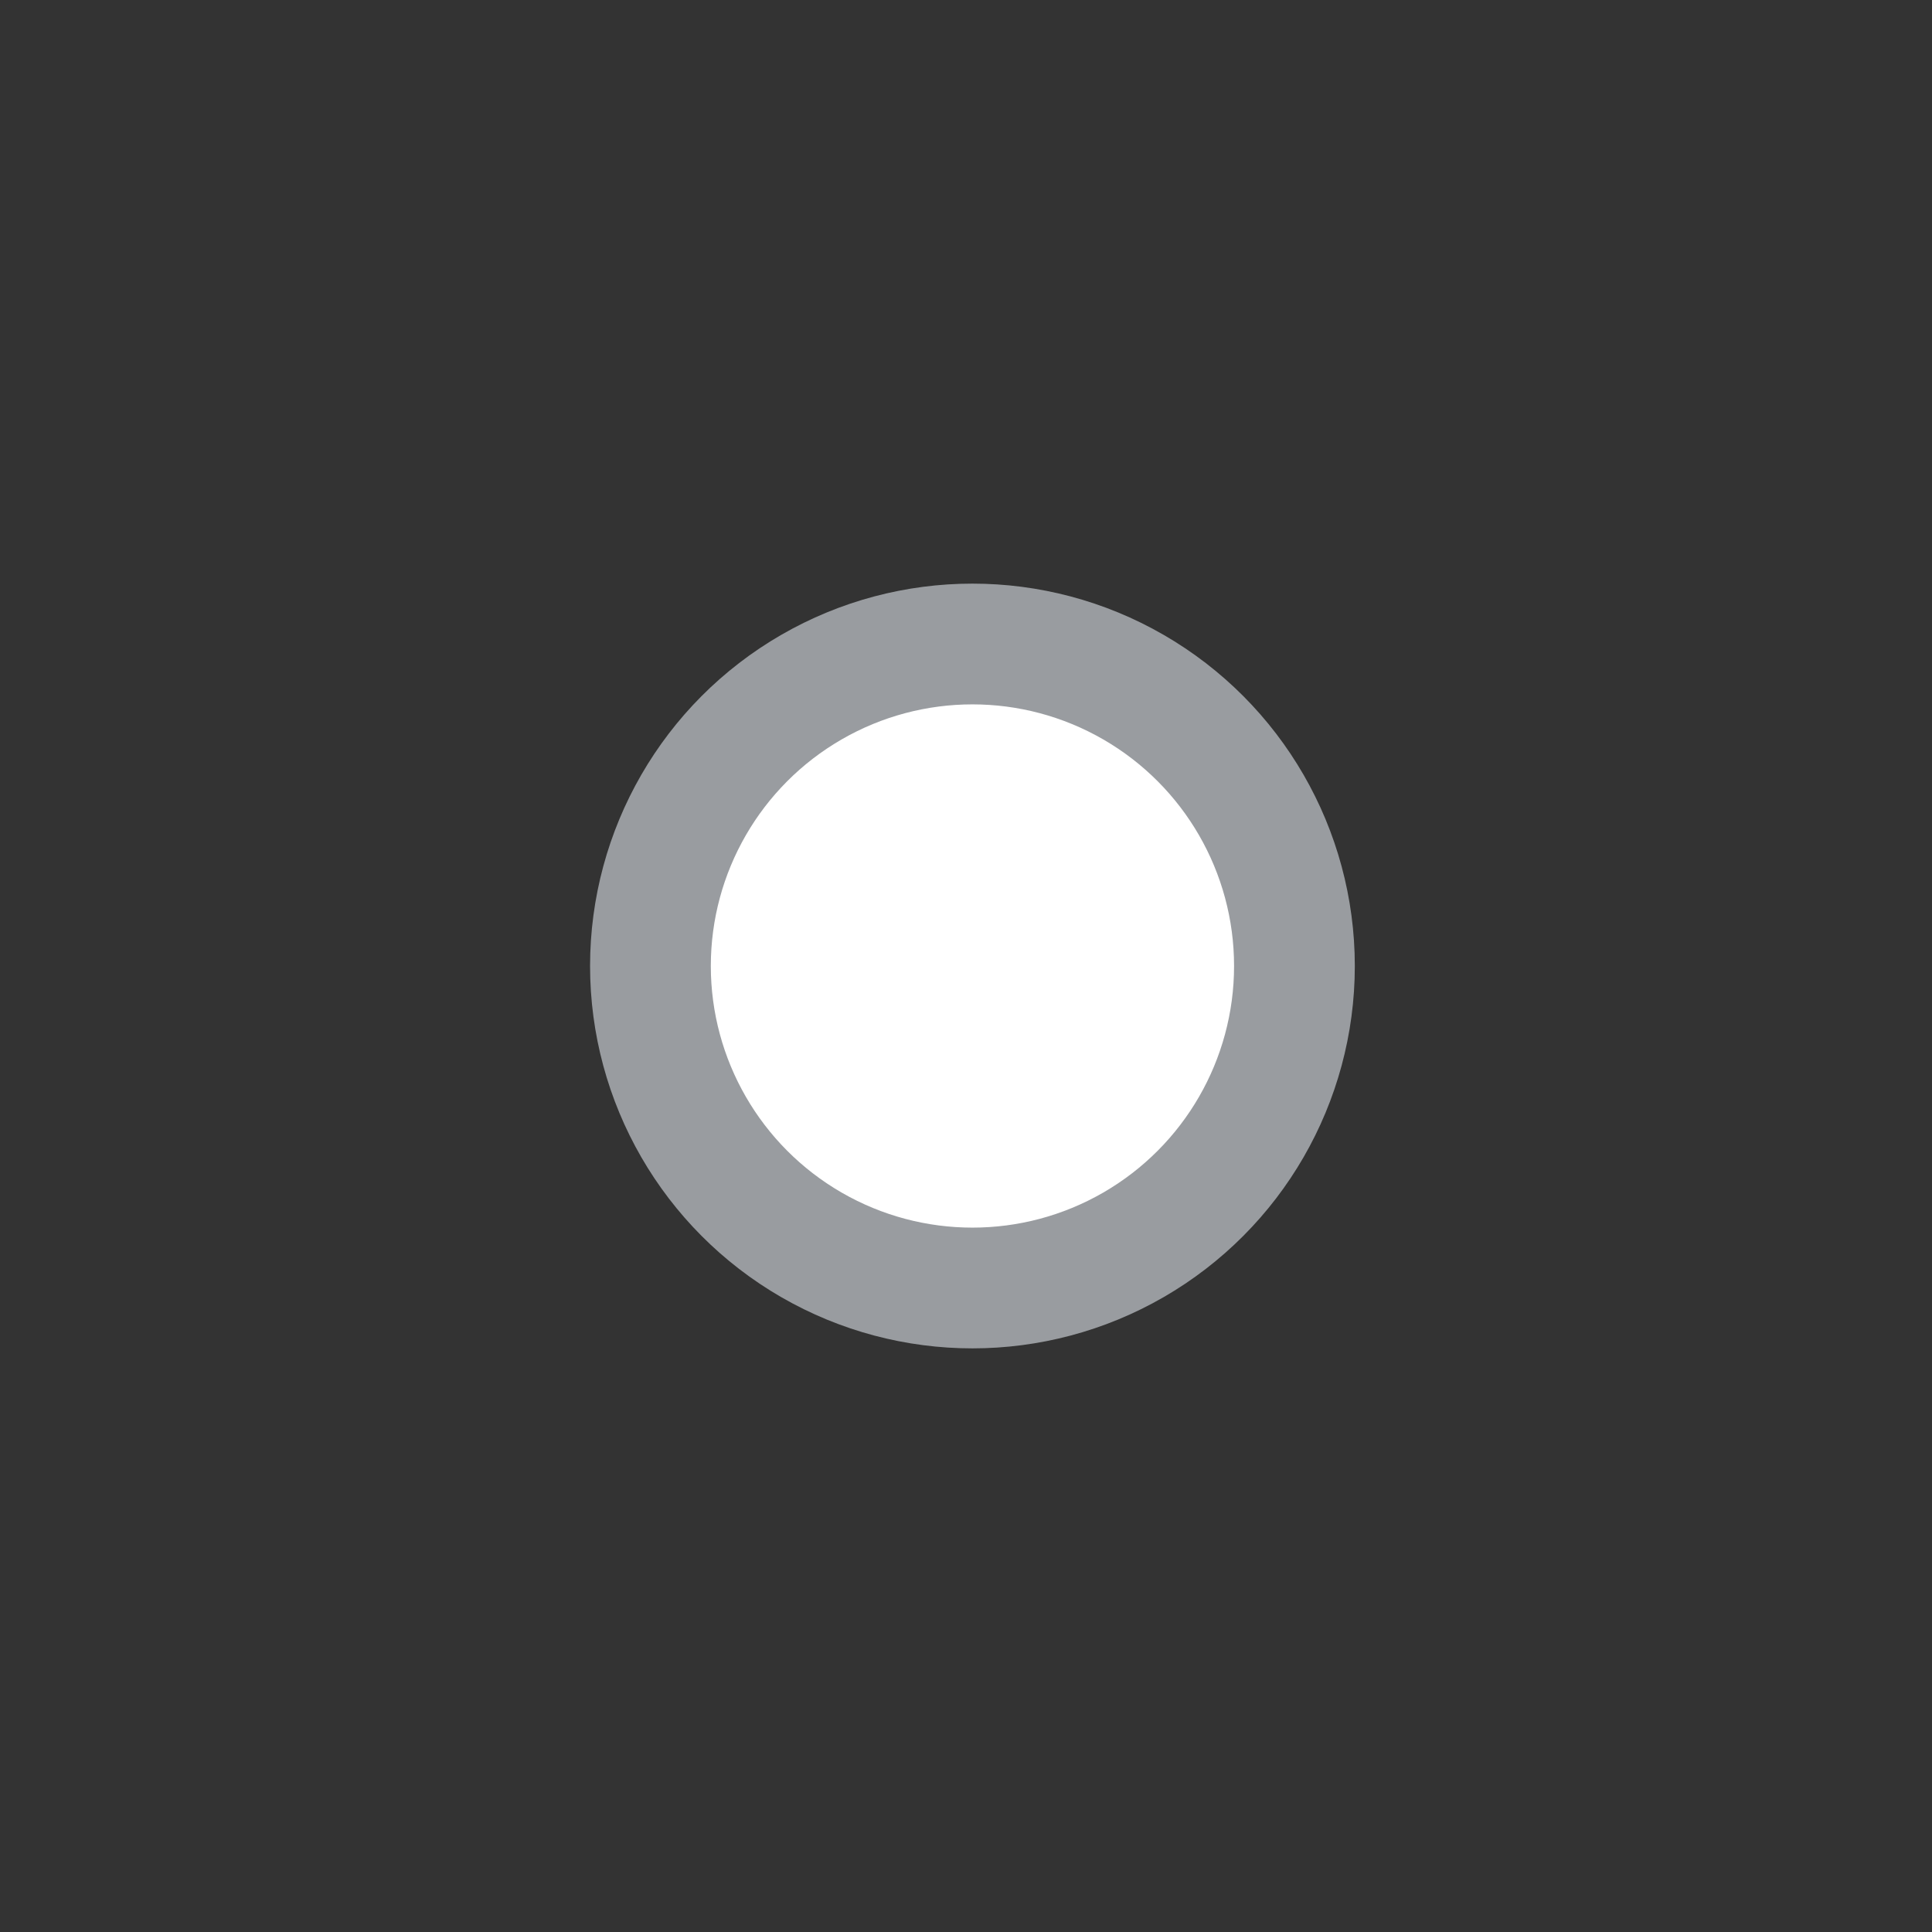 <?xml version="1.0" encoding="utf-8"?>
<!-- Generator: Adobe Illustrator 27.2.0, SVG Export Plug-In . SVG Version: 6.00 Build 0)  -->
<svg version="1.1" id="Ebene_1" xmlns="http://www.w3.org/2000/svg" xmlns:xlink="http://www.w3.org/1999/xlink" x="0px" y="0px"
	 viewBox="0 0 30 30" style="enable-background:new 0 0 30 30;" xml:space="preserve">
<rect x="0" y="0" width="30" height="30" fill="#333333" stroke="none"/>
<style type="text/css">
	.st0{fill-rule:evenodd;clip-rule:evenodd;fill:#E4002B;}
	.st1{fill:#FFFFFF;stroke:#999CA0;stroke-width:1.875;stroke-linejoin:round;stroke-miterlimit:10;}
	.st2{fill:#FFFFFF;stroke:#E4002B;stroke-width:1.875;stroke-linejoin:round;stroke-miterlimit:10;}
	.st3{fill:#999CA0;stroke:#E4002B;stroke-width:1.875;stroke-linejoin:round;stroke-miterlimit:10;}
	.st4{fill:#E4002B;stroke:#999CA0;stroke-width:1.875;stroke-linejoin:round;stroke-miterlimit:10;}
	.st5{fill-rule:evenodd;clip-rule:evenodd;fill:#999CA0;}
	.st6{fill:none;stroke:#E4002B;stroke-width:1.5;stroke-linejoin:round;stroke-miterlimit:10;}
</style>
<circle class="st1" cx="15.1" cy="15" r="5"/>
</svg>
